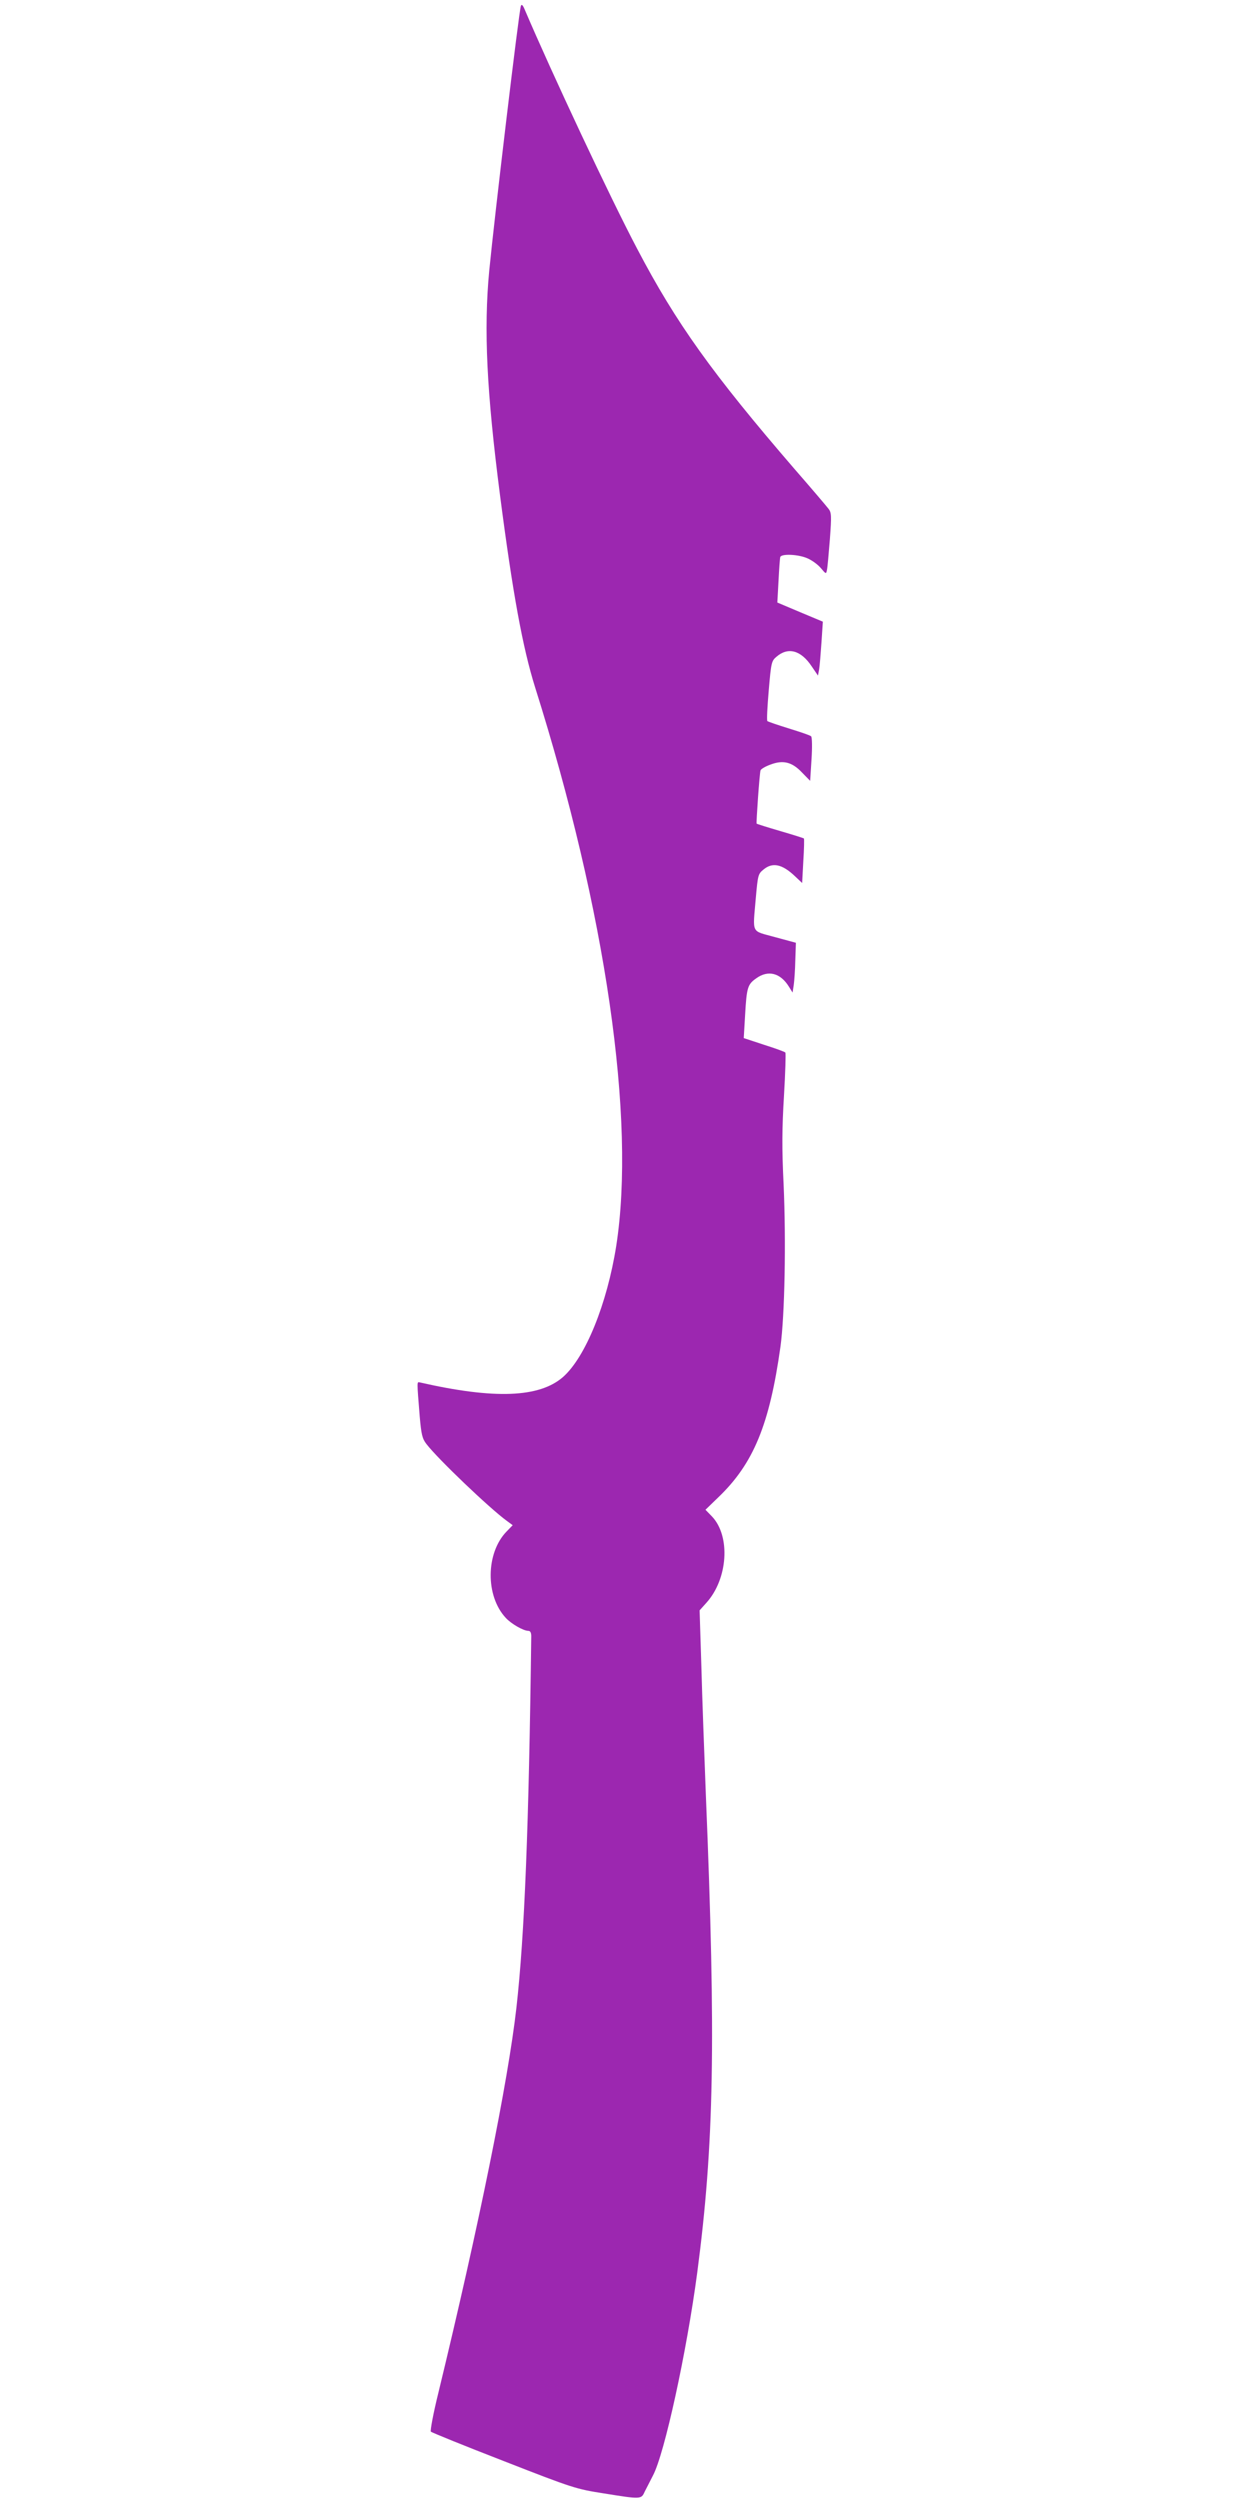 <?xml version="1.0" standalone="no"?>
<!DOCTYPE svg PUBLIC "-//W3C//DTD SVG 20010904//EN"
 "http://www.w3.org/TR/2001/REC-SVG-20010904/DTD/svg10.dtd">
<svg version="1.0" xmlns="http://www.w3.org/2000/svg"
 width="640pt" height="1280pt" viewBox="0 0 640 1280"
 preserveAspectRatio="xMidYMid meet">
<g transform="translate(0,1280) scale(0.1,-0.1)"
fill="#9c27b0" stroke="none">
<path d="M2667 12770 c-10 -26 -136 -1087 -162 -1355 -29 -303 -13 -622 55
-1150 65 -502 116 -781 180 -985 362 -1148 516 -2211 415 -2860 -47 -296 -157
-568 -272 -670 -121 -106 -351 -115 -733 -28 -16 3 -16 13 -1 -175 8 -91 13
-113 34 -140 59 -77 323 -329 412 -394 l30 -22 -32 -33 c-106 -110 -108 -329
-4 -441 28 -31 91 -67 116 -67 10 0 15 -9 15 -27 -12 -964 -34 -1531 -76
-1903 -43 -379 -192 -1115 -400 -1973 -26 -105 -42 -193 -38 -197 5 -5 173
-73 374 -151 353 -138 370 -143 510 -165 193 -31 193 -31 211 9 9 17 28 55 42
82 59 110 173 633 227 1040 86 654 96 1182 44 2445 -8 206 -19 503 -23 660
l-9 285 35 39 c110 122 124 340 29 441 l-34 35 65 63 c181 173 263 373 319
772 22 161 29 540 16 833 -9 183 -8 286 2 452 7 118 10 218 7 221 -3 4 -53 22
-110 40 l-103 34 7 119 c8 141 13 156 57 187 61 44 124 28 168 -44 l18 -29 6
39 c3 21 7 78 8 127 l3 89 -107 29 c-125 35 -114 12 -98 203 10 113 12 121 38
142 47 40 97 29 163 -34 l36 -34 6 112 c4 62 5 114 3 116 -2 2 -56 19 -121 38
-65 19 -119 36 -121 38 -3 3 15 260 20 273 3 7 25 20 50 29 65 25 111 14 162
-40 l42 -43 7 110 c4 61 3 114 -2 118 -4 5 -55 22 -113 40 -58 18 -108 35
-111 38 -4 4 0 75 7 157 12 141 14 151 39 172 60 52 126 34 181 -49 l32 -47 6
32 c3 18 8 80 12 138 l7 106 -117 49 -116 49 6 110 c3 61 7 116 9 123 6 18 94
14 140 -7 23 -10 53 -32 68 -50 26 -31 27 -31 31 -9 3 13 9 83 15 157 9 121 8
137 -7 156 -9 12 -88 105 -176 206 -419 486 -605 746 -803 1124 -139 263 -440
906 -576 1225 -10 24 -16 30 -20 20z"/>
</g>
</svg>
